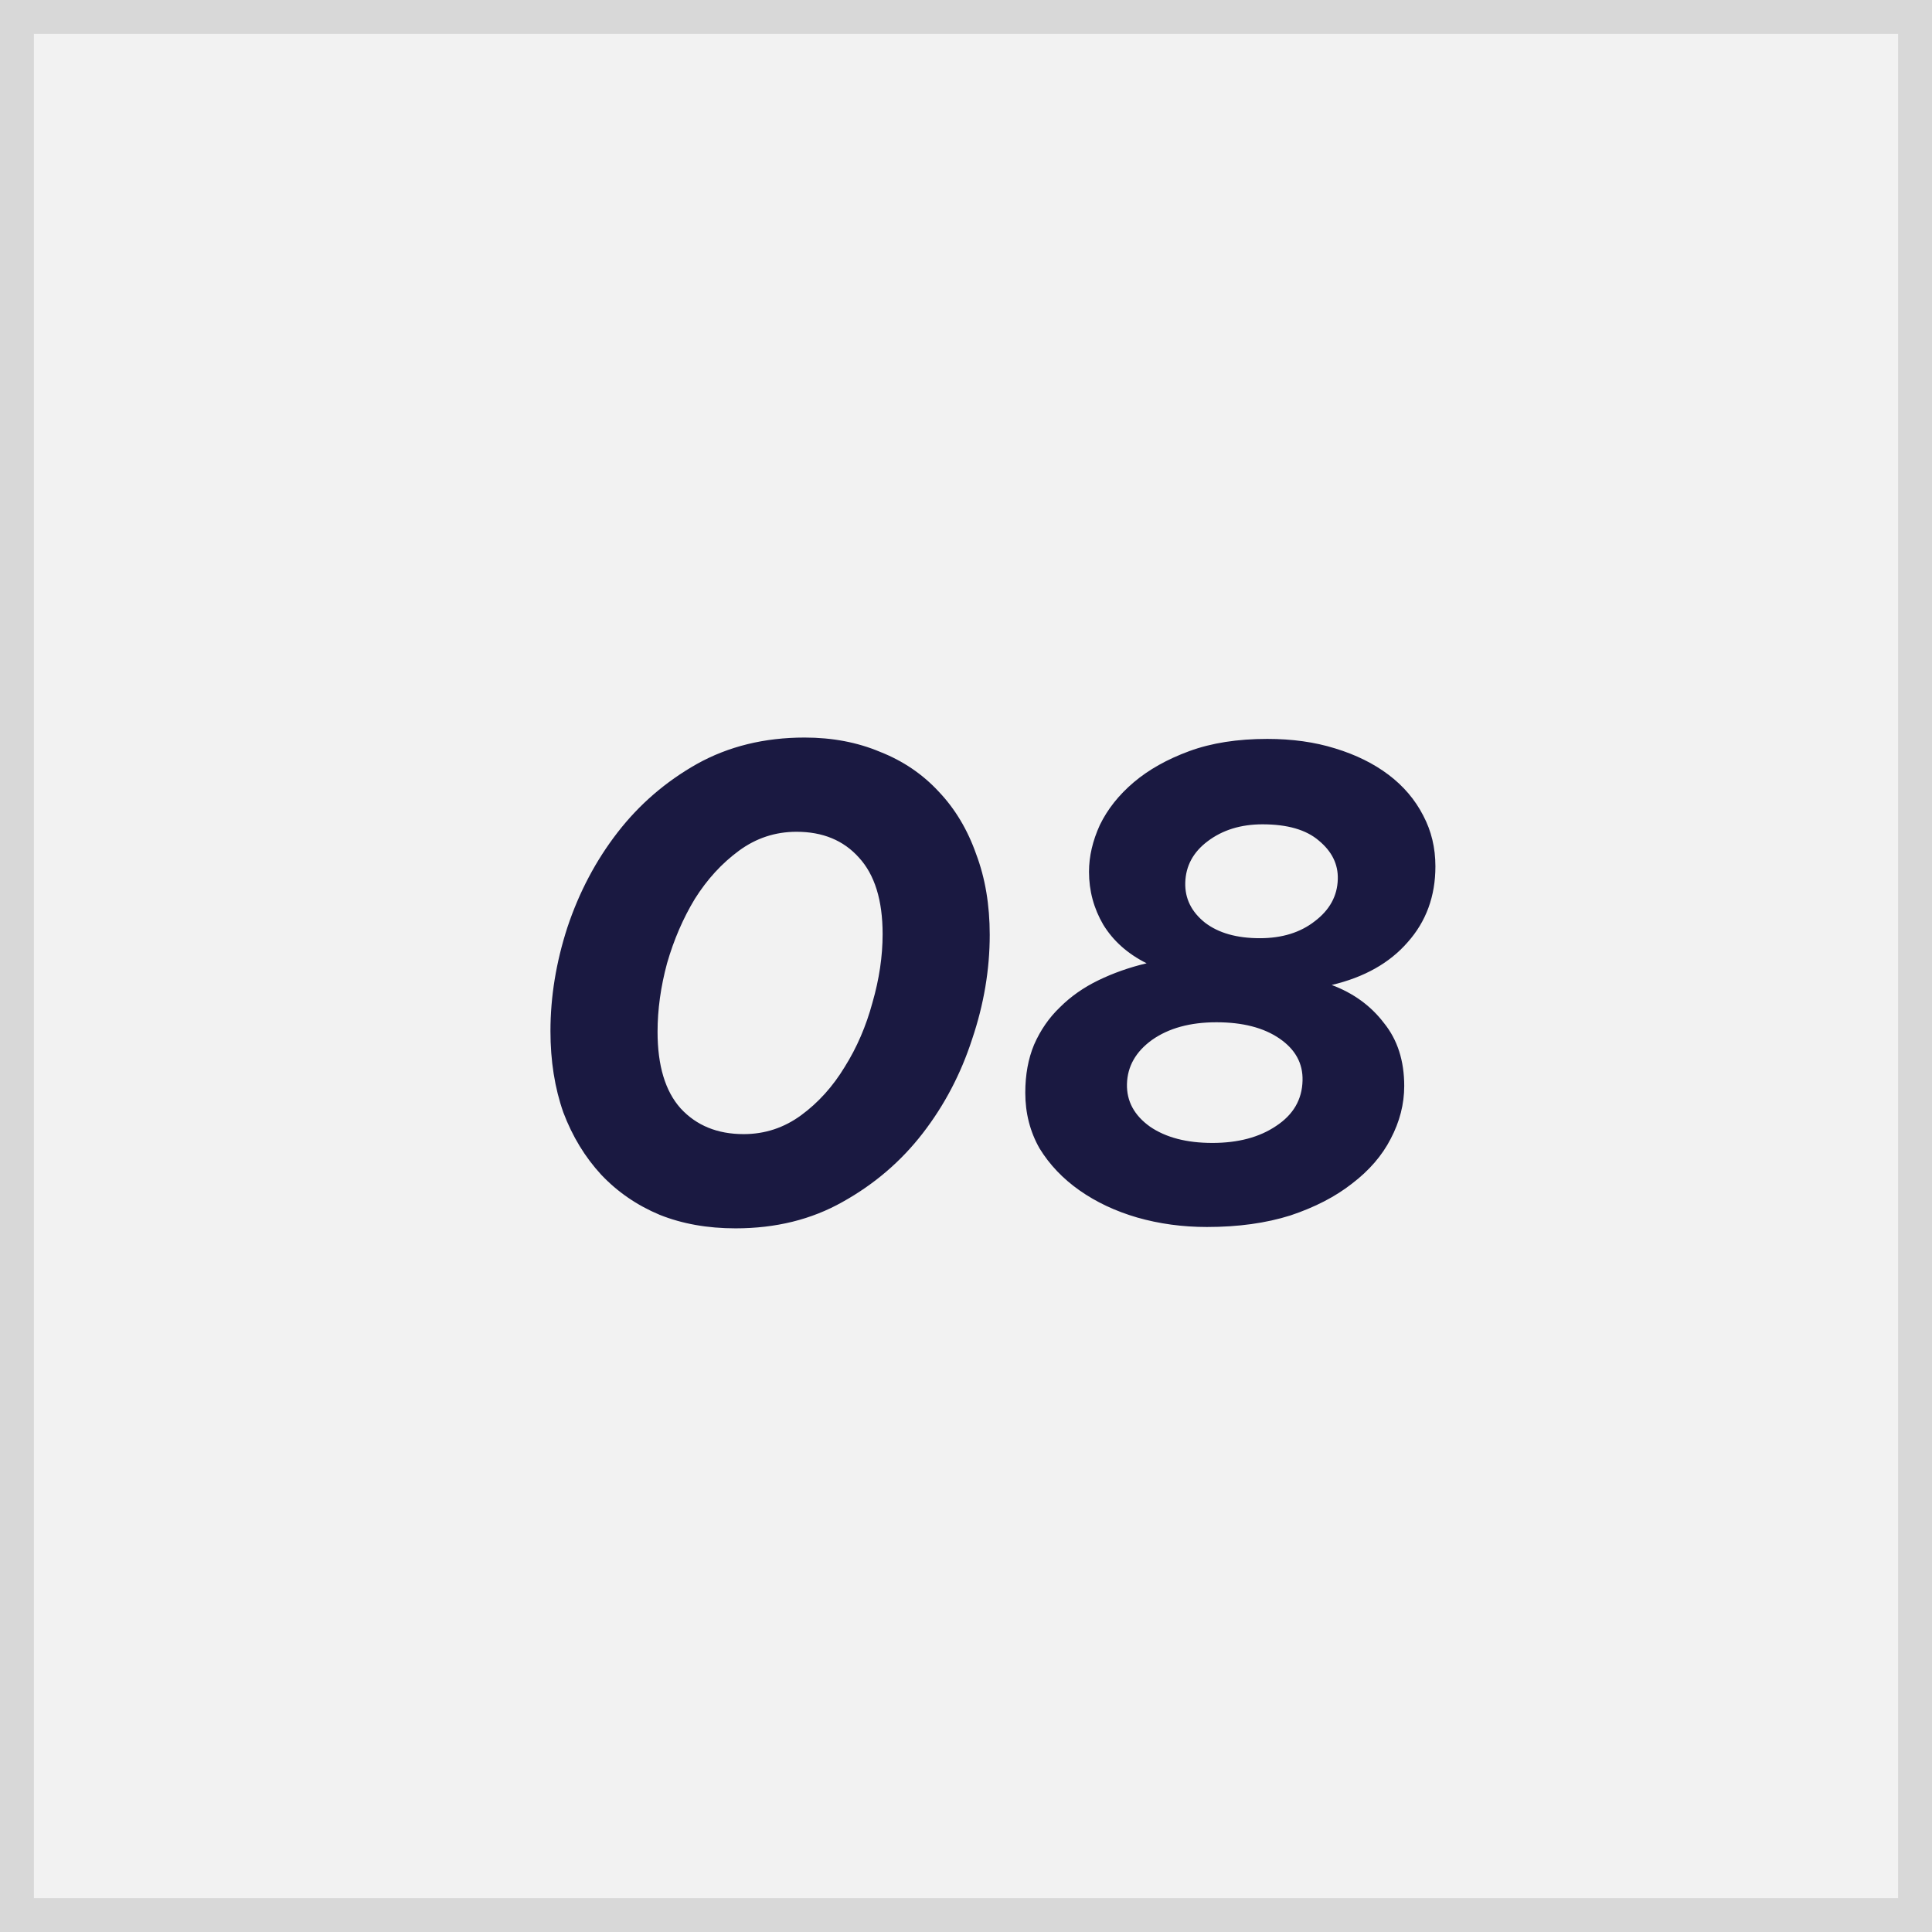 <svg xmlns="http://www.w3.org/2000/svg" width="57" height="57" viewBox="0 0 57 57" fill="none"><rect x="0" y="0" width="57" height="57" fill="#808080" stroke="none"/><rect x="0.5" y="0.5" width="56" height="56" fill="#F2F2F2" stroke="#D8D8D8"></rect><path d="M21.7 36.24C20.873 36.24 20.127 36.107 19.46 35.84C18.793 35.56 18.22 35.167 17.74 34.66C17.26 34.14 16.887 33.527 16.62 32.82C16.367 32.1 16.24 31.3 16.24 30.42C16.24 29.407 16.407 28.387 16.74 27.36C17.087 26.32 17.58 25.387 18.22 24.56C18.86 23.733 19.64 23.06 20.56 22.54C21.493 22.02 22.553 21.76 23.74 21.76C24.553 21.76 25.293 21.9 25.96 22.18C26.64 22.447 27.22 22.84 27.7 23.36C28.18 23.867 28.547 24.48 28.8 25.2C29.067 25.907 29.2 26.7 29.2 27.58C29.2 28.607 29.027 29.633 28.68 30.66C28.347 31.687 27.86 32.613 27.22 33.44C26.58 34.267 25.793 34.94 24.86 35.46C23.94 35.98 22.887 36.24 21.7 36.24ZM21.94 33.46C22.567 33.46 23.133 33.273 23.64 32.9C24.147 32.527 24.573 32.053 24.92 31.48C25.28 30.907 25.553 30.273 25.74 29.58C25.94 28.887 26.04 28.213 26.04 27.56C26.04 26.56 25.807 25.807 25.34 25.3C24.887 24.793 24.273 24.54 23.5 24.54C22.873 24.54 22.307 24.727 21.8 25.1C21.293 25.473 20.86 25.947 20.5 26.52C20.153 27.093 19.88 27.727 19.68 28.42C19.493 29.113 19.4 29.787 19.4 30.44C19.4 31.44 19.627 32.193 20.08 32.7C20.547 33.207 21.167 33.46 21.94 33.46ZM35.609 36.2C34.889 36.2 34.203 36.107 33.549 35.92C32.909 35.733 32.343 35.467 31.849 35.12C31.356 34.773 30.963 34.36 30.669 33.88C30.389 33.387 30.249 32.84 30.249 32.24C30.249 31.707 30.336 31.233 30.509 30.82C30.696 30.393 30.949 30.027 31.269 29.72C31.589 29.4 31.969 29.133 32.409 28.92C32.849 28.707 33.323 28.54 33.829 28.42C33.269 28.14 32.843 27.76 32.549 27.28C32.269 26.8 32.129 26.28 32.129 25.72C32.129 25.267 32.236 24.807 32.449 24.34C32.676 23.873 33.009 23.453 33.449 23.08C33.889 22.707 34.436 22.4 35.089 22.16C35.743 21.92 36.509 21.8 37.389 21.8C38.123 21.8 38.789 21.893 39.389 22.08C40.003 22.267 40.529 22.527 40.969 22.86C41.409 23.193 41.749 23.593 41.989 24.06C42.229 24.513 42.349 25.013 42.349 25.56C42.349 26.44 42.076 27.187 41.529 27.8C40.996 28.413 40.249 28.833 39.289 29.06C39.929 29.3 40.443 29.673 40.829 30.18C41.229 30.673 41.429 31.293 41.429 32.04C41.429 32.573 41.296 33.093 41.029 33.6C40.776 34.093 40.396 34.533 39.889 34.92C39.396 35.307 38.789 35.62 38.069 35.86C37.349 36.087 36.529 36.2 35.609 36.2ZM37.169 27.68C37.823 27.68 38.363 27.513 38.789 27.18C39.229 26.847 39.456 26.433 39.469 25.94C39.483 25.5 39.296 25.12 38.909 24.8C38.536 24.48 37.983 24.32 37.249 24.32C36.609 24.32 36.069 24.487 35.629 24.82C35.203 25.14 34.983 25.547 34.969 26.04C34.956 26.507 35.149 26.9 35.549 27.22C35.949 27.527 36.489 27.68 37.169 27.68ZM35.769 33.72C36.529 33.72 37.156 33.553 37.649 33.22C38.156 32.887 38.416 32.44 38.429 31.88C38.443 31.373 38.216 30.96 37.749 30.64C37.283 30.32 36.663 30.16 35.889 30.16C35.116 30.16 34.483 30.333 33.989 30.68C33.509 31.027 33.263 31.46 33.249 31.98C33.236 32.487 33.463 32.907 33.929 33.24C34.396 33.56 35.009 33.72 35.769 33.72Z" fill="#1A1941"></path></svg>